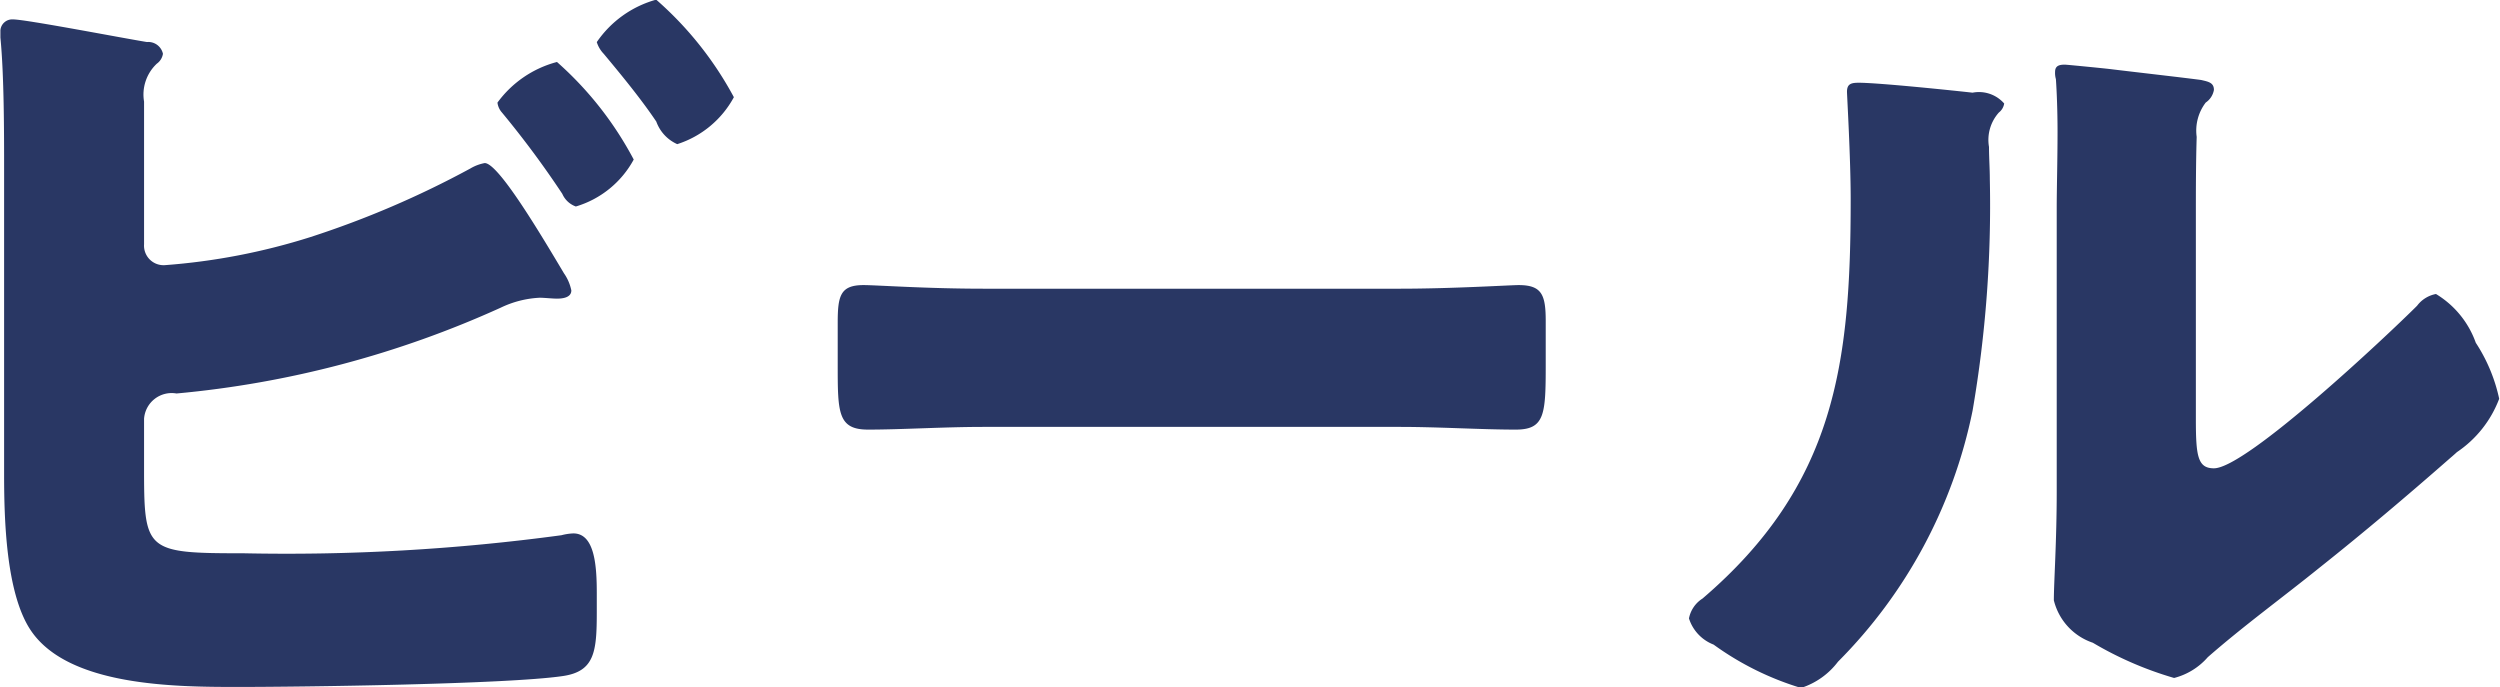 <svg xmlns="http://www.w3.org/2000/svg" width="60.91" height="16.75" viewBox="0 0 60.91 16.75">
  <defs>
    <style>
      .cls-1 {
        fill: #293764;
        fill-rule: evenodd;
      }
    </style>
  </defs>
  <path id="nav_01.svg" class="cls-1" d="M2327.01,263.109a0.674,0.674,0,0,1,.79-0.616,24.509,24.509,0,0,0,7.9-2.091,2.458,2.458,0,0,1,.95-0.242c0.11,0,.31.022,0.42,0.022,0.13,0,.35-0.022.35-0.2a1.111,1.111,0,0,0-.18-0.418c-0.59-.991-1.6-2.685-1.93-2.685a1.052,1.052,0,0,0-.35.132,23.016,23.016,0,0,1-3.9,1.672,15.538,15.538,0,0,1-3.54.683,0.476,0.476,0,0,1-.51-0.507v-3.477a1.032,1.032,0,0,1,.31-0.924,0.363,0.363,0,0,0,.15-0.242,0.366,0.366,0,0,0-.39-0.286c-0.55-.088-2.95-0.551-3.26-0.551a0.289,0.289,0,0,0-.31.264v0.177c0.09,0.924.09,2.31,0.09,3.257v7.372c0,1.079.04,2.928,0.66,3.83,0.92,1.342,3.48,1.364,5.02,1.364,1.58,0,6.56-.066,7.92-0.264,0.79-.11.84-0.594,0.84-1.562v-0.462c0-.661-0.05-1.453-0.57-1.453a1.322,1.322,0,0,0-.29.044,49.872,49.872,0,0,1-7.75.44c-2.4,0-2.42-.044-2.42-2.113v-1.166Zm10.06-8.693a2.622,2.622,0,0,0-1.45.99,0.441,0.441,0,0,0,.11.242,23.194,23.194,0,0,1,1.47,1.981,0.567,0.567,0,0,0,.33.308,2.374,2.374,0,0,0,1.41-1.144A8.409,8.409,0,0,0,2337.07,254.416Zm2.42-1.519a2.588,2.588,0,0,0-1.45,1.035,0.722,0.722,0,0,0,.17.286c0.44,0.528.91,1.1,1.28,1.65a0.957,0.957,0,0,0,.51.55,2.4,2.4,0,0,0,1.38-1.144A8.468,8.468,0,0,0,2339.49,252.9Zm7.98,7.043c-1.39,0-2.62-.088-2.93-0.088-0.57,0-.63.264-0.63,0.924v1.012c0,1.167,0,1.585.74,1.585,0.82,0,1.85-.066,2.82-0.066h10.13c0.96,0,1.98.066,2.83,0.066,0.71,0,.73-0.374.73-1.585v-1.056c0-.638-0.09-0.88-0.66-0.88-0.2,0-1.61.088-2.9,0.088h-10.13Zm21.32-5.018c-0.18,0-.29.022-0.29,0.22,0,0.088.09,1.607,0.09,2.619,0,4-.37,6.955-3.61,9.728a0.739,0.739,0,0,0-.33.484,1.011,1.011,0,0,0,.6.638,7.148,7.148,0,0,0,2.13,1.056,1.827,1.827,0,0,0,.9-0.638,12.07,12.07,0,0,0,3.28-6.118,29.442,29.442,0,0,0,.42-5.634c0-.264-0.02-0.528-0.02-0.792a1,1,0,0,1,.24-0.837,0.345,0.345,0,0,0,.13-0.22,0.816,0.816,0,0,0-.77-0.264C2370.99,255.1,2369.25,254.922,2368.79,254.922Zm8.21,3.3c0-.66,0-1.32.02-1.981a1.128,1.128,0,0,1,.22-0.836,0.47,0.47,0,0,0,.2-0.308c0-.176-0.13-0.2-0.31-0.242-0.31-.044-1.85-0.22-2.2-0.264-0.18-.022-1.08-0.11-1.12-0.11-0.13,0-.24.022-0.24,0.176a0.53,0.53,0,0,0,.02.176c0.02,0.286.04,0.77,0.04,1.276,0,0.683-.02,1.409-0.02,1.849v6.911c0,1.232-.07,2.222-0.07,2.663a1.457,1.457,0,0,0,.95,1.034,8.571,8.571,0,0,0,1.98.858,1.622,1.622,0,0,0,.82-0.506c0.88-.77,1.82-1.452,2.72-2.179,1.08-.858,2.12-1.738,3.15-2.641,0.05-.044.13-0.11,0.2-0.176a2.726,2.726,0,0,0,1.03-1.3,4.018,4.018,0,0,0-.57-1.365,2.277,2.277,0,0,0-.97-1.188,0.746,0.746,0,0,0-.46.286c-0.7.7-4.16,3.961-4.95,3.961-0.4,0-.44-0.308-0.44-1.21v-4.886Z" transform="translate(-2323.5 -252.906)"/>
</svg>